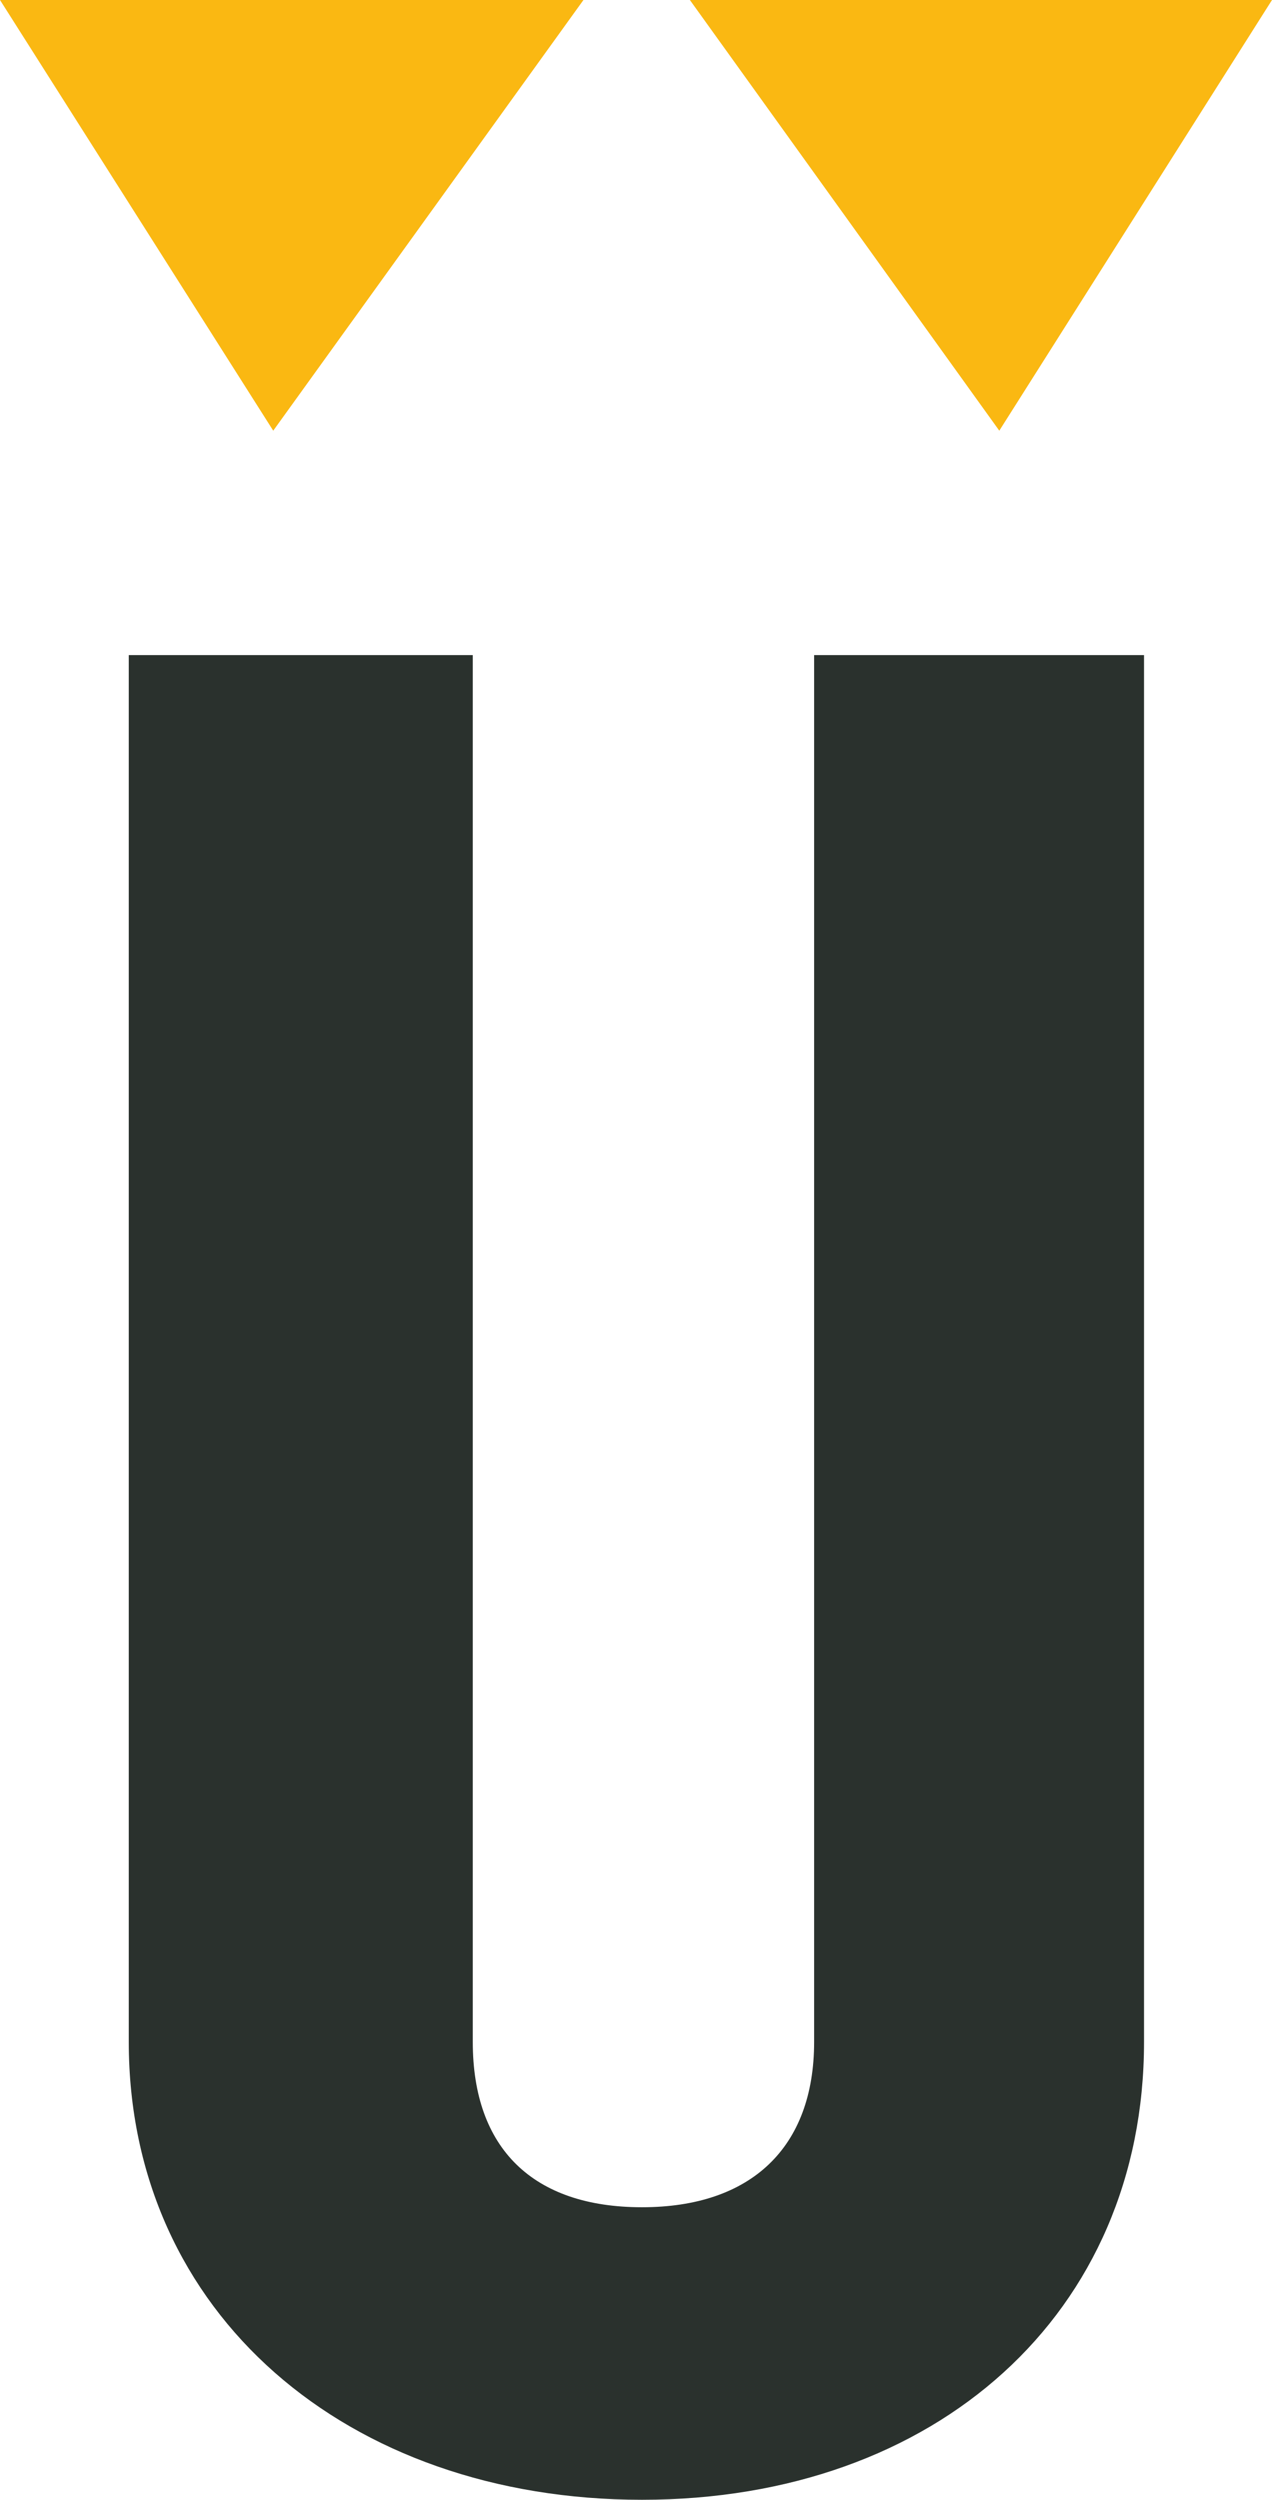 <svg xmlns="http://www.w3.org/2000/svg" viewBox="0 0 47.81 93.91"><defs><style>.cls-1{fill:#2a312d;}.cls-2{fill:#fab812;}</style></defs><g id="Layer_2" data-name="Layer 2"><g id="Layer_1-2" data-name="Layer 1"><path class="cls-1" d="M24.13,93.91c-11.08,0-19.29-7-19.29-17.2V24.61H17.77v52.1c0,4,2.26,6.21,6.36,6.21s6.47-2.24,6.47-6.21V24.61H43v52.1C43,86.89,35.21,93.91,24.13,93.91Z"/><polygon class="cls-2" points="21.93 0 0 0 0 0 10.27 16.18 21.93 0"/><polygon class="cls-2" points="47.81 0 25.93 0 37.56 16.18 47.81 0"/></g></g></svg>